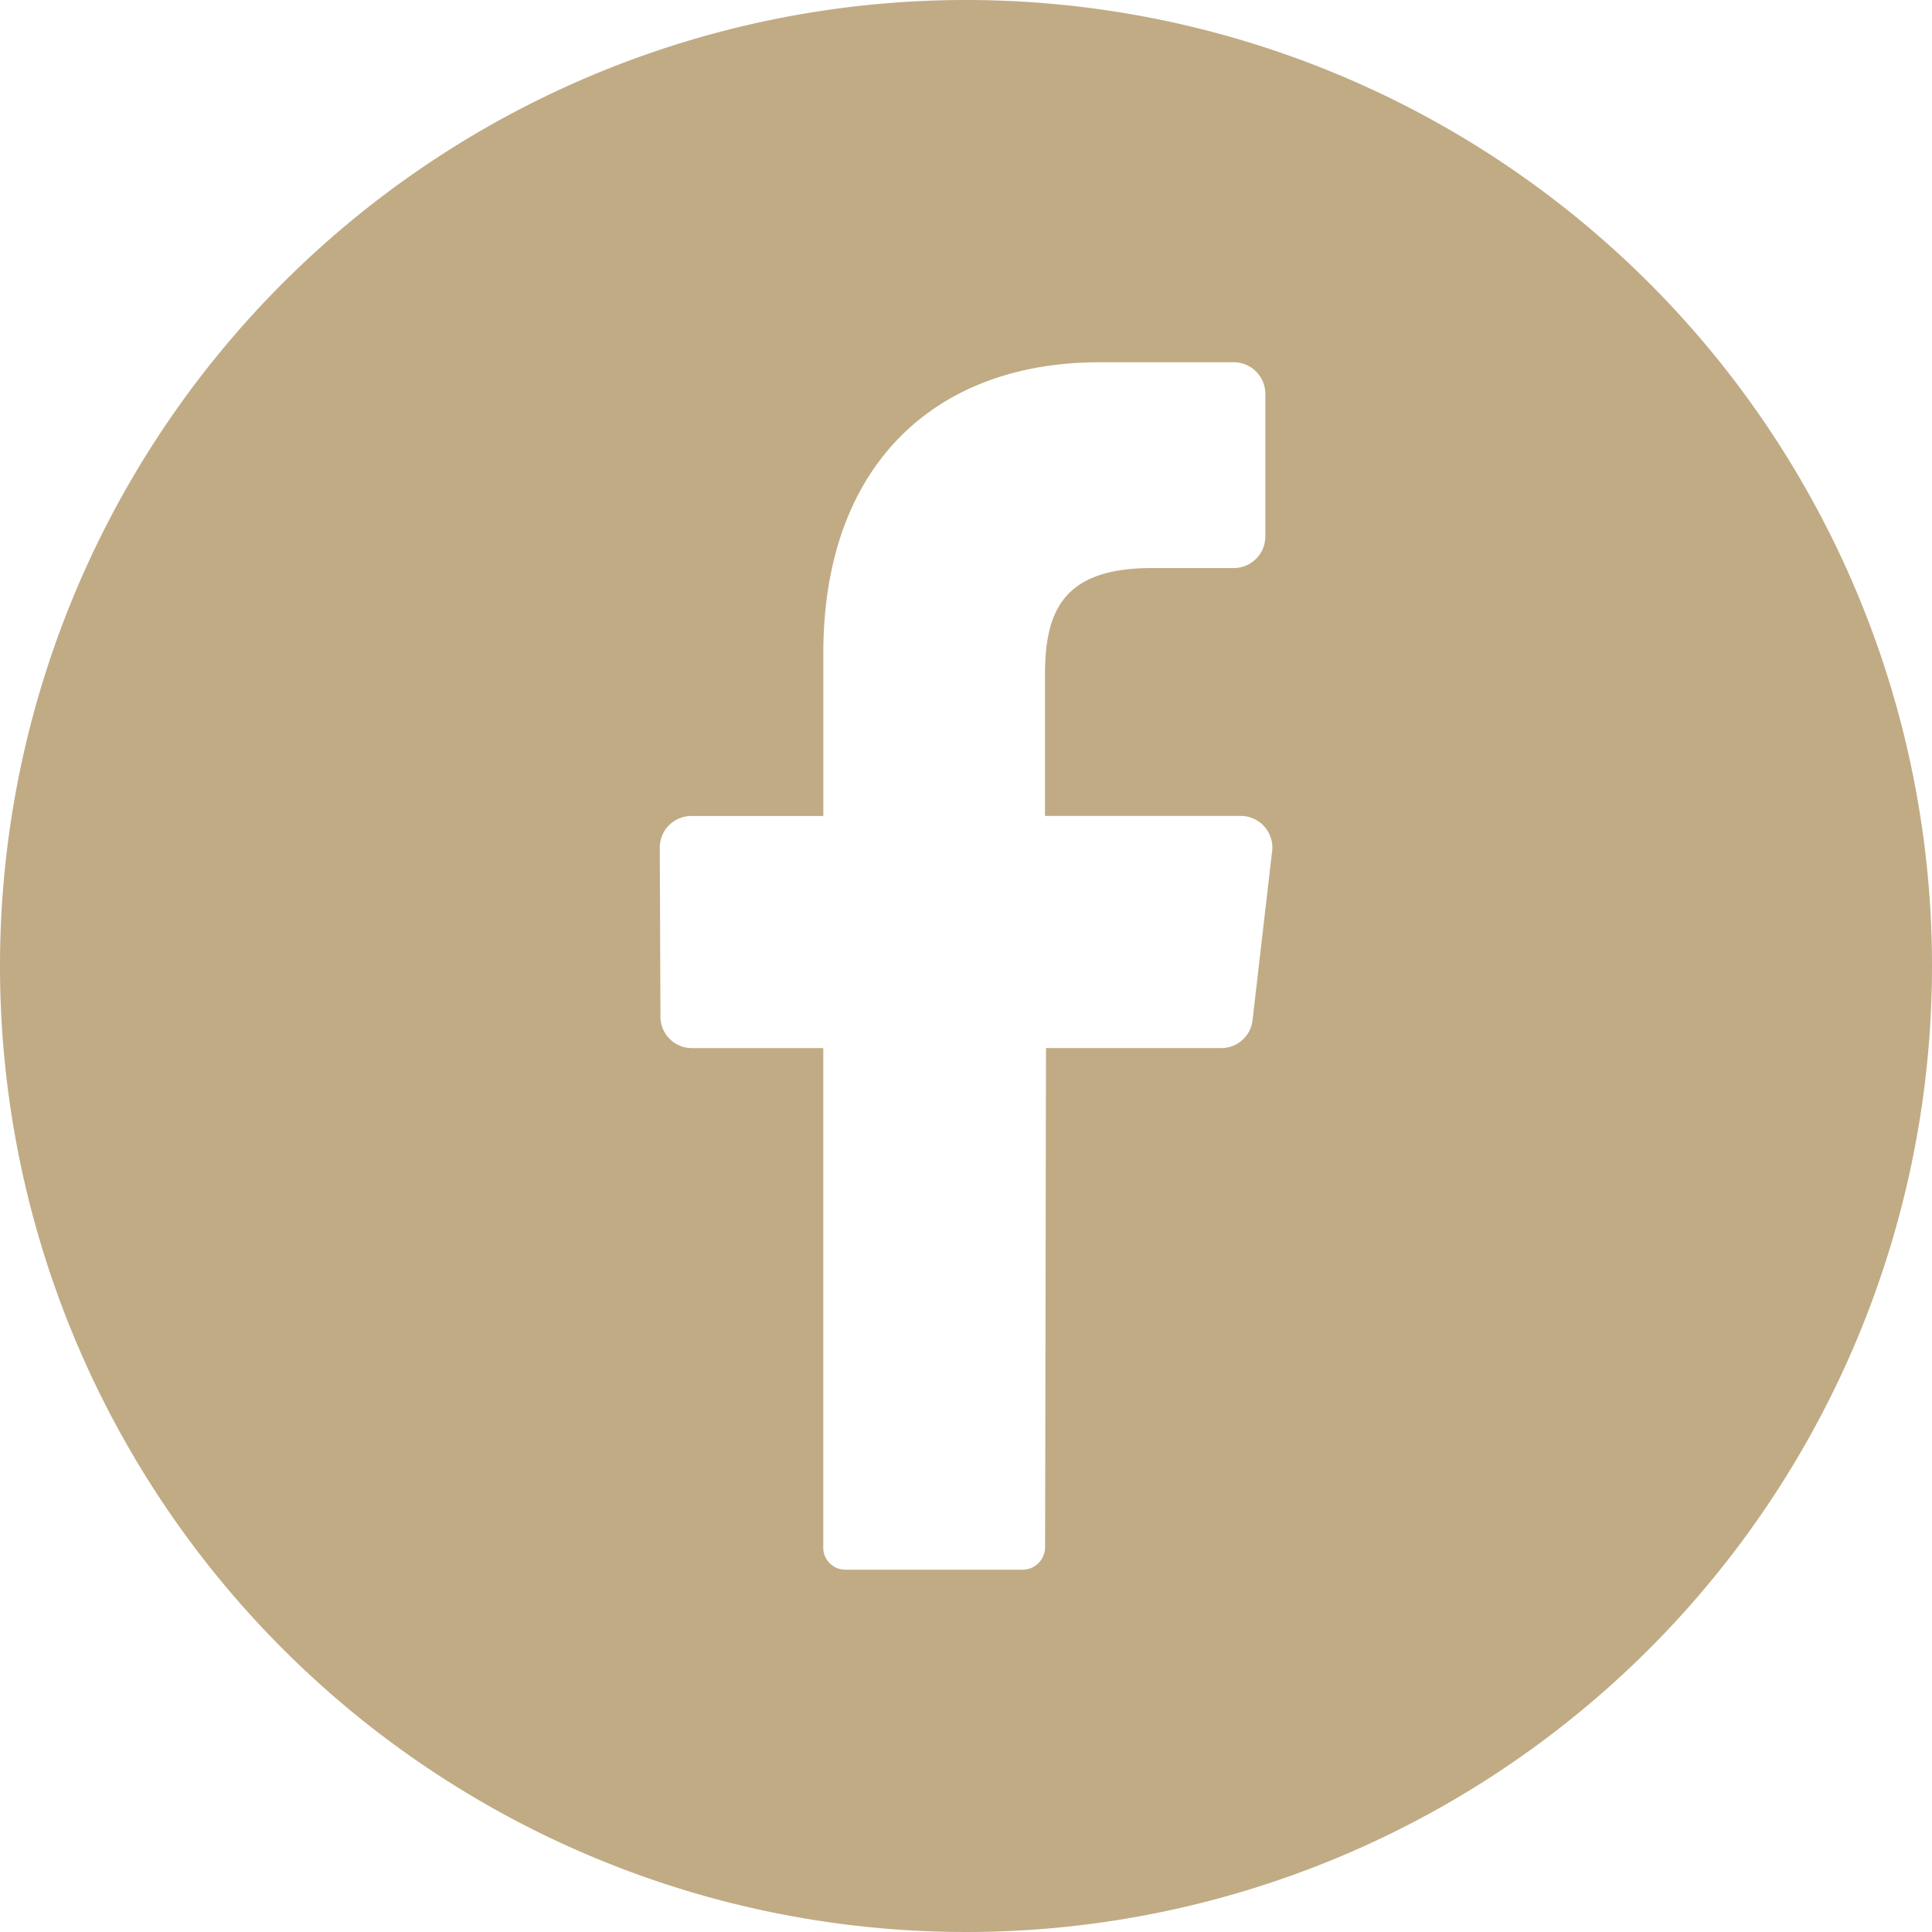 <svg xmlns="http://www.w3.org/2000/svg" width="32" height="32" viewBox="0 0 32 32">
  <path id="facebook" d="M16,0A16,16,0,1,0,32,16,16,16,0,0,0,16,0Zm5.069,14.107-.322,2.785a.52.52,0,0,1-.513.467H17.325l-.015,8.264a.373.373,0,0,1-.364.376H14a.364.364,0,0,1-.364-.378V17.36H11.455a.522.522,0,0,1-.516-.527l-.011-2.787a.524.524,0,0,1,.516-.531h2.193V10.824C13.636,7.7,15.491,6,18.211,6H20.44a.524.524,0,0,1,.518.531V8.878a.524.524,0,0,1-.518.531H19.073c-1.478,0-1.765.727-1.765,1.776v2.329h3.249a.525.525,0,0,1,.513.593Z" fill="#c0ab84"/>
</svg>
